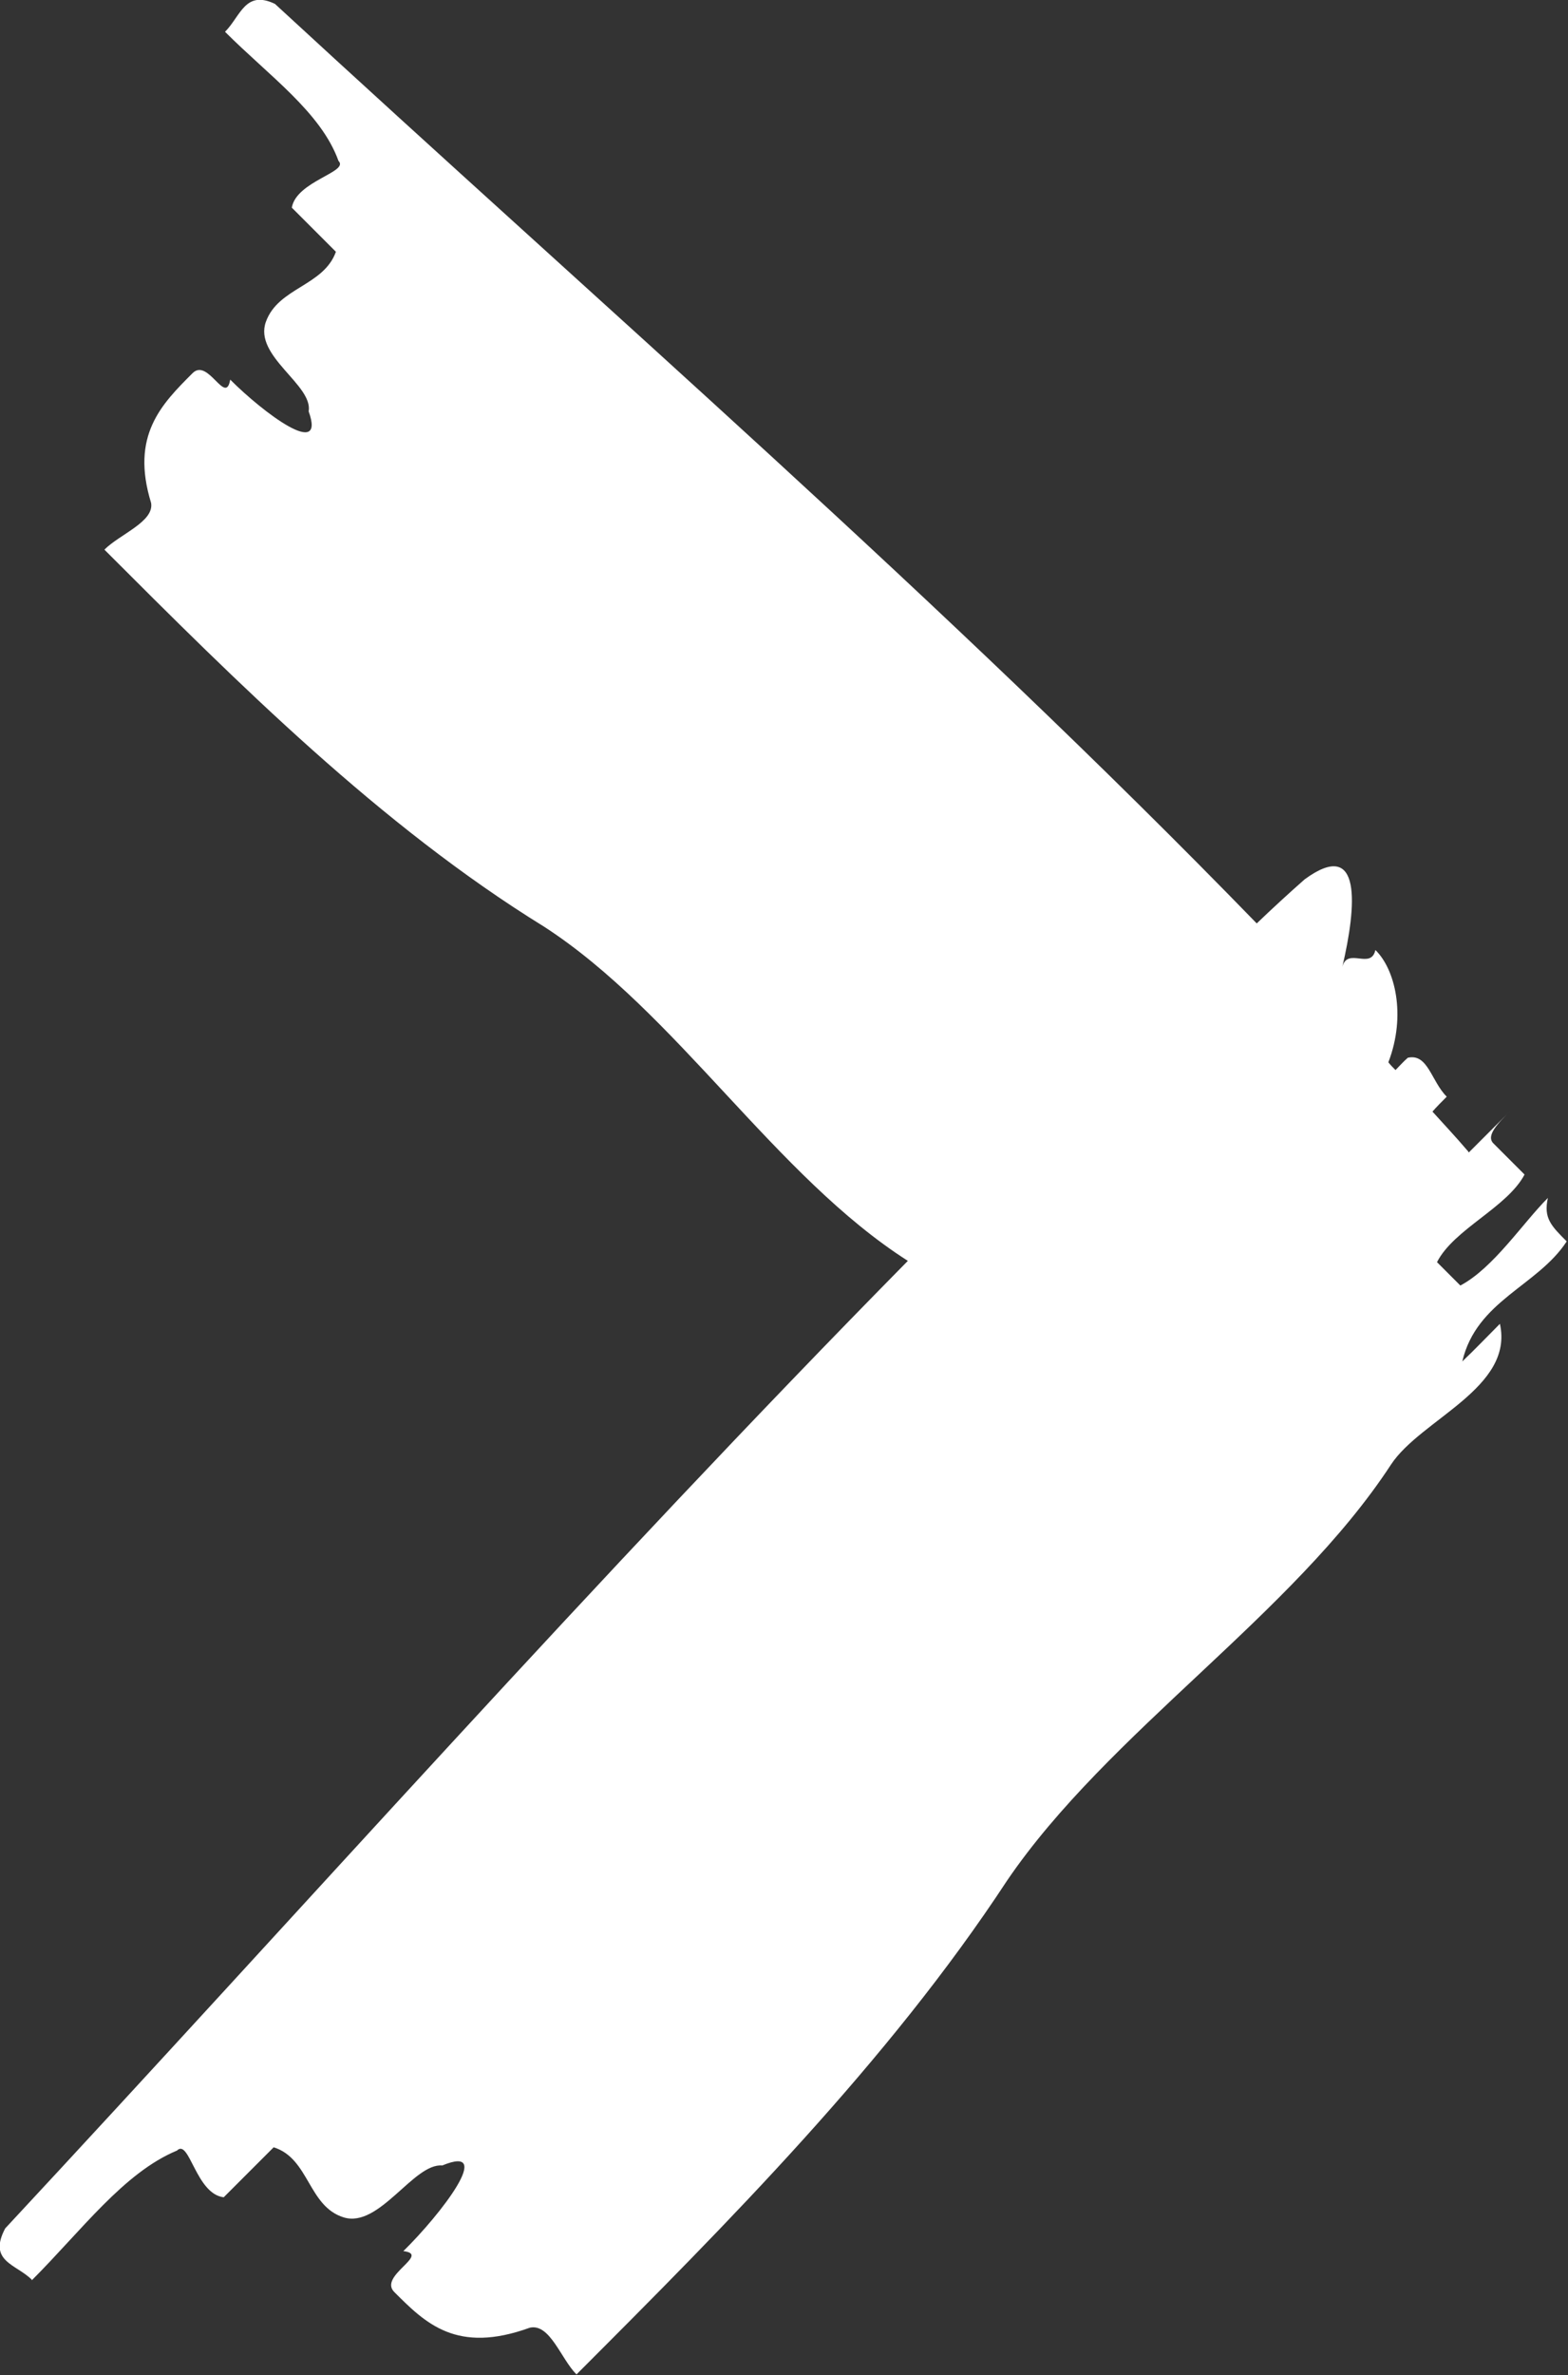 <?xml version="1.0" encoding="UTF-8"?><svg id="Ebene_1" xmlns="http://www.w3.org/2000/svg" xmlns:xlink="http://www.w3.org/1999/xlink" viewBox="0 0 24.18 36.6"><rect x="0" y="0" width="24.18" height="36.6" fill="#333333" stroke="none"/><defs><style>.cls-1{fill:#fff;}.cls-2{clip-path:url(#clippath);}.cls-3{fill:none;}</style><clipPath id="clippath"><rect class="cls-3" x="0" width="24.18" height="36.6"/></clipPath></defs><g class="cls-2"><path class="cls-1" d="m.49,35.14c.77-.77,1.42-1.66,2.24-2,.19-.19.29.67.72.72.19-.19.58-.58.77-.77.55.17.53.91,1.08,1.08.55.17,1.08-.84,1.52-.8.82-.34-.02.75-.6,1.32.43.05-.39.38-.14.63.48.48.96.96,2.09.55.31-.07.48.48.72.72,2.31-2.31,4.81-4.82,6.64-7.61,1.56-2.29,4.41-4.1,5.92-6.41.46-.7,1.9-1.18,1.68-2.17-.19.19-.38.39-.58.58.22-.94,1.16-1.16,1.61-1.85-.24-.24-.36-.36-.29-.67-.39.39-.84,1.08-1.35,1.35l-.36-.36c.26-.51,1.08-.84,1.35-1.35-.12-.12-.36-.36-.48-.48-.12-.12.07-.31.27-.51-.16.16-.44.44-.65.65-.01-.02-.02-.03-.03-.04-.17-.2-.35-.39-.53-.59.06-.07.14-.15.22-.23-.24-.24-.29-.67-.6-.6-.07.06-.13.13-.19.19-.04-.04-.08-.08-.11-.12.28-.73.1-1.44-.2-1.73-.07.31-.43-.05-.51.26.22-.94.31-2-.58-1.35-.25.22-.5.45-.74.68C14.58,9.29,9.27,4.7,4.24.06c-.46-.22-.53.19-.77.43.68.68,1.48,1.24,1.75,1.99.17.17-.65.31-.72.72.17.17.51.51.68.68-.19.53-.89.55-1.08,1.08-.19.53.73.97.66,1.38.27.75-.7.02-1.21-.49-.07.41-.34-.34-.58-.1-.48.48-.96.96-.64,2,.05.29-.48.48-.72.72,2.04,2.04,4.25,4.25,6.78,5.81,2.04,1.32,3.57,3.85,5.61,5.15C9.21,24.29,4.66,29.42.08,34.34c-.27.51.17.55.41.79"/></g></svg>